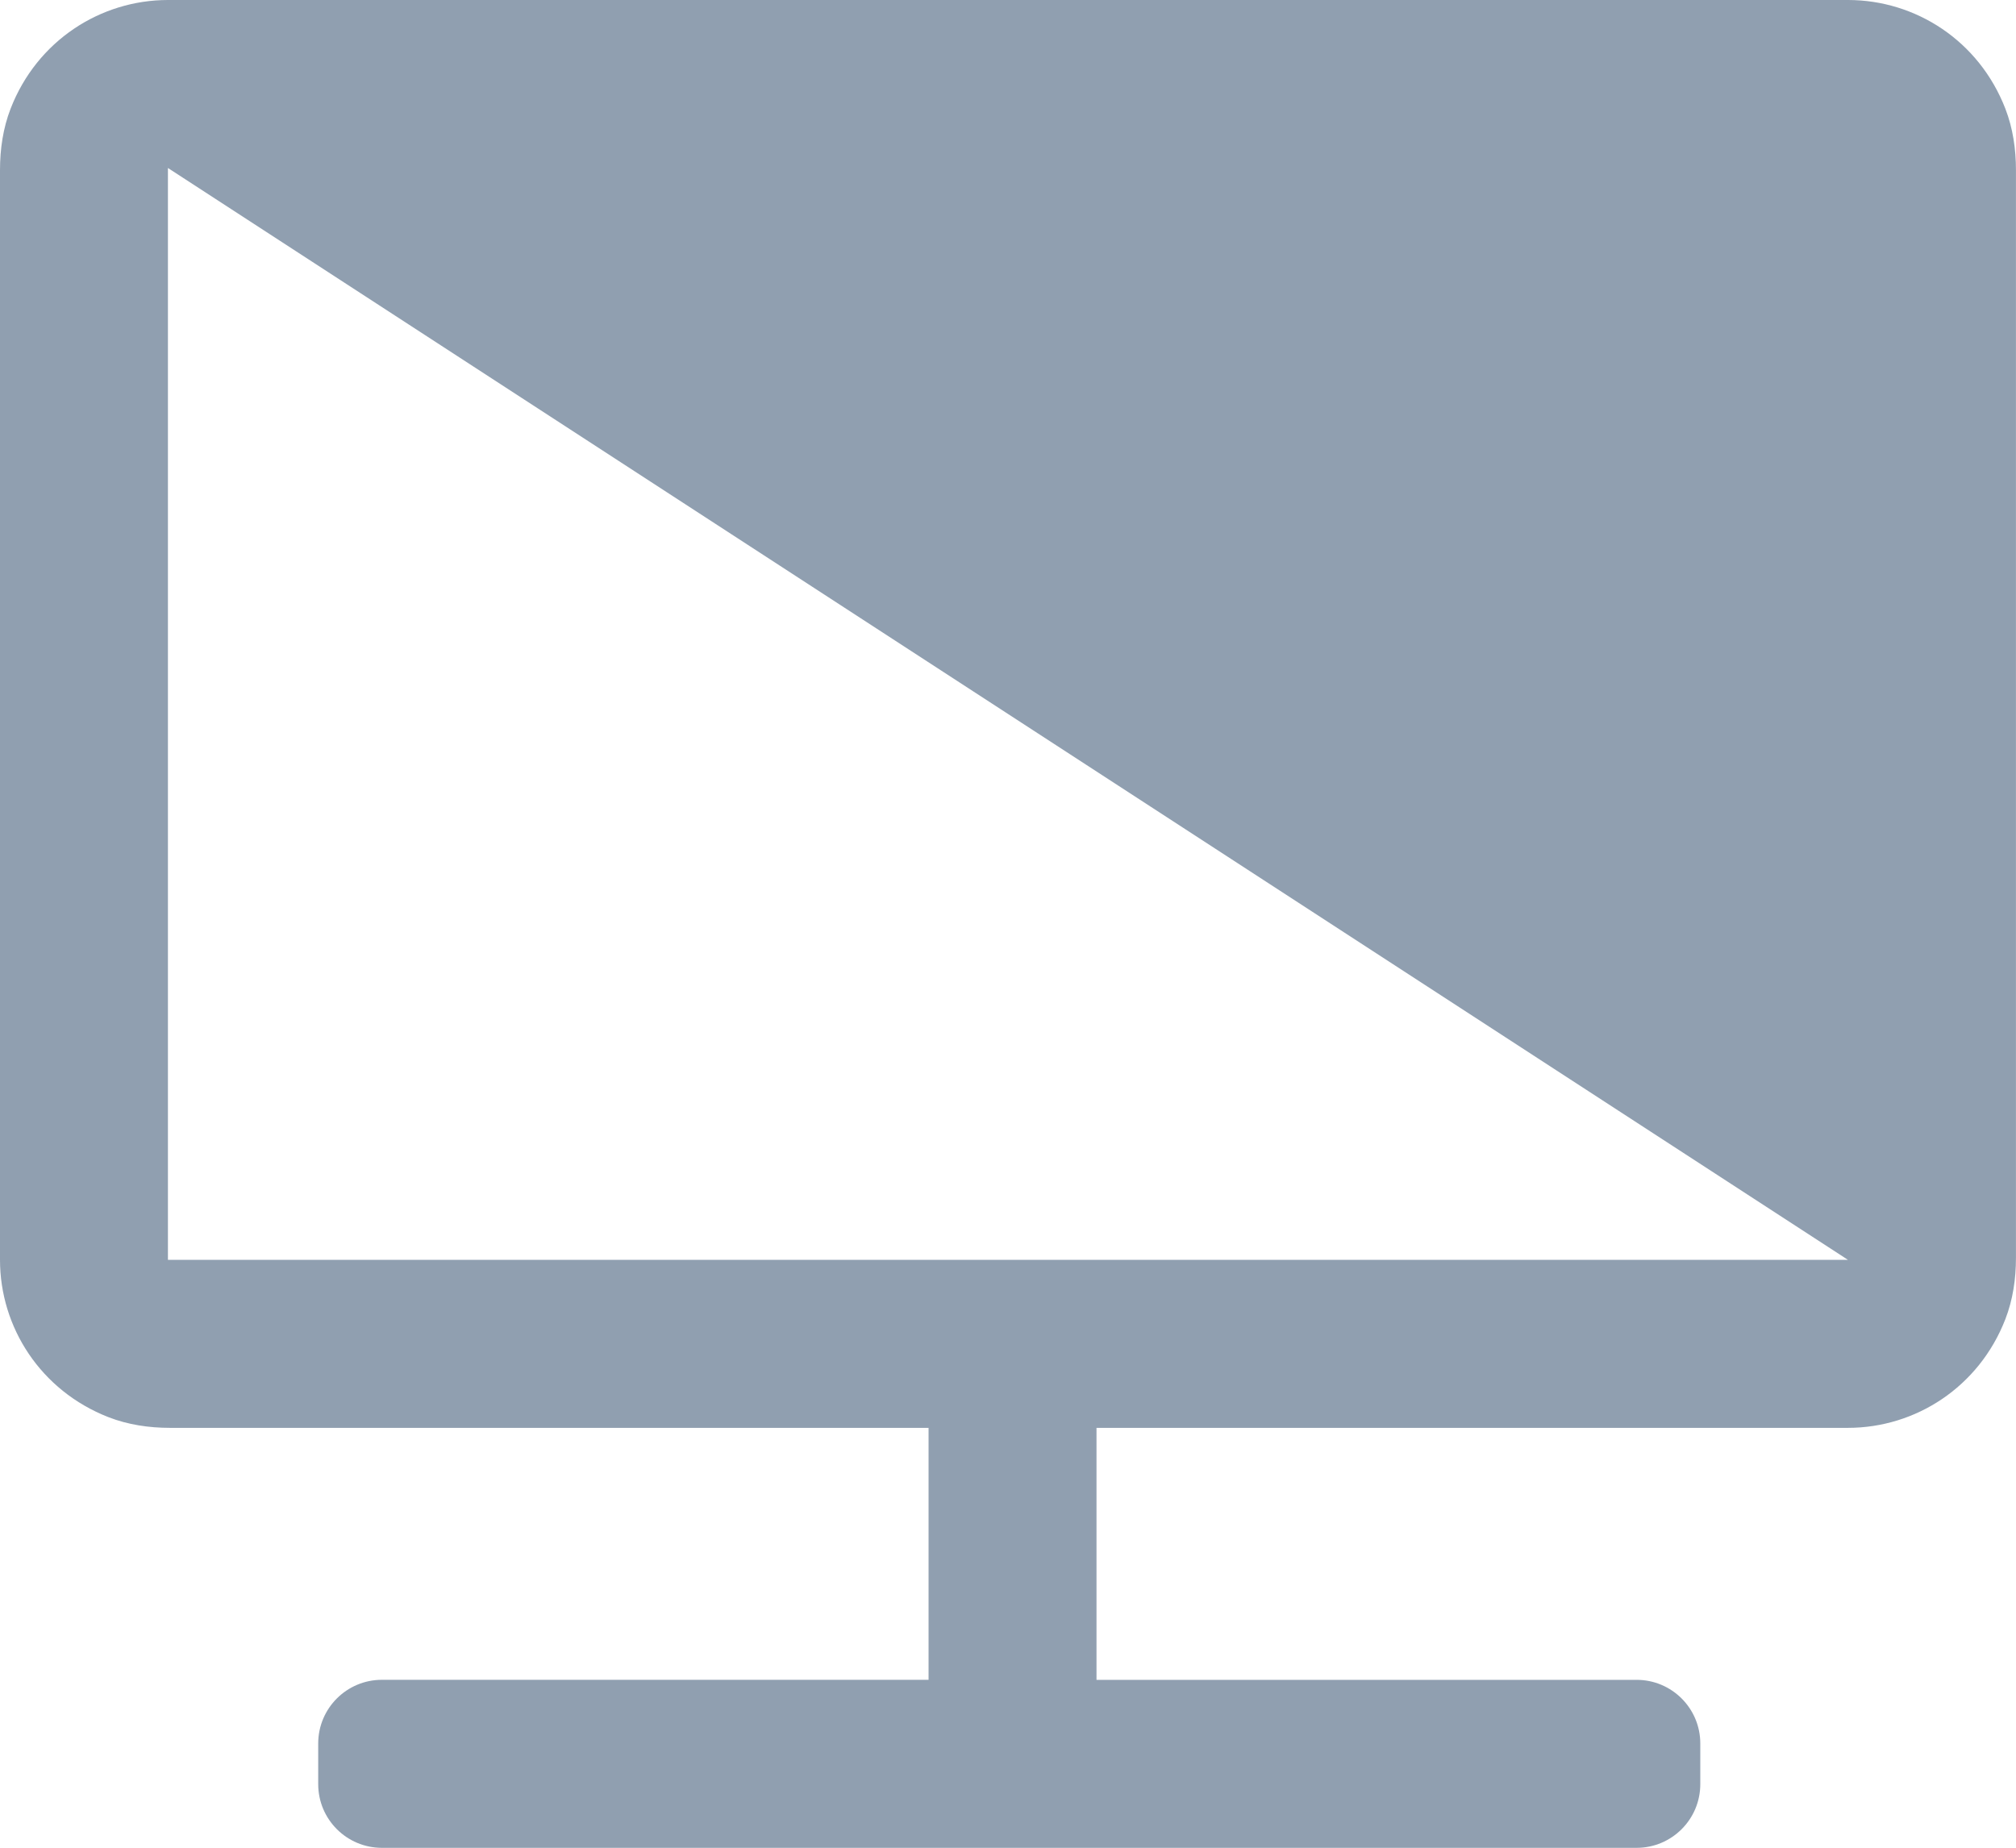 <?xml version="1.0" encoding="UTF-8"?>
<svg id="Layer_2" xmlns="http://www.w3.org/2000/svg" viewBox="0 0 499.87 458.23">
  <g id="Layer_1-2" data-name="Layer_1">
    <path d="M458.21,0c16.77,0,32.49,10.1,39.02,26.95,1.88,4.85,2.63,10.06,2.63,15.26v269.73c0,5.19-.76,10.39-2.64,15.23-6.54,16.82-22.26,26.92-39.02,26.92h-186.32v62.49h133.92c8.72,0,15.79,7.06,15.79,15.78v10.09c0,8.72-7.07,15.79-15.79,15.79H94.69c-8.72,0-15.79-7.07-15.79-15.79v-10.09c0-8.72,7.07-15.79,15.79-15.79h135.55v-62.48H42.12c-5.19,0-10.4-.77-15.23-2.65C10.08,344.87,0,329.17,0,312.43V42.17C0,36.97.76,31.76,2.64,26.92,9.18,10.09,24.9,0,41.66,0h416.55ZM41.64,41.66v270.77h416.57" style="fill: #909fb0;"/>
  </g>
</svg>